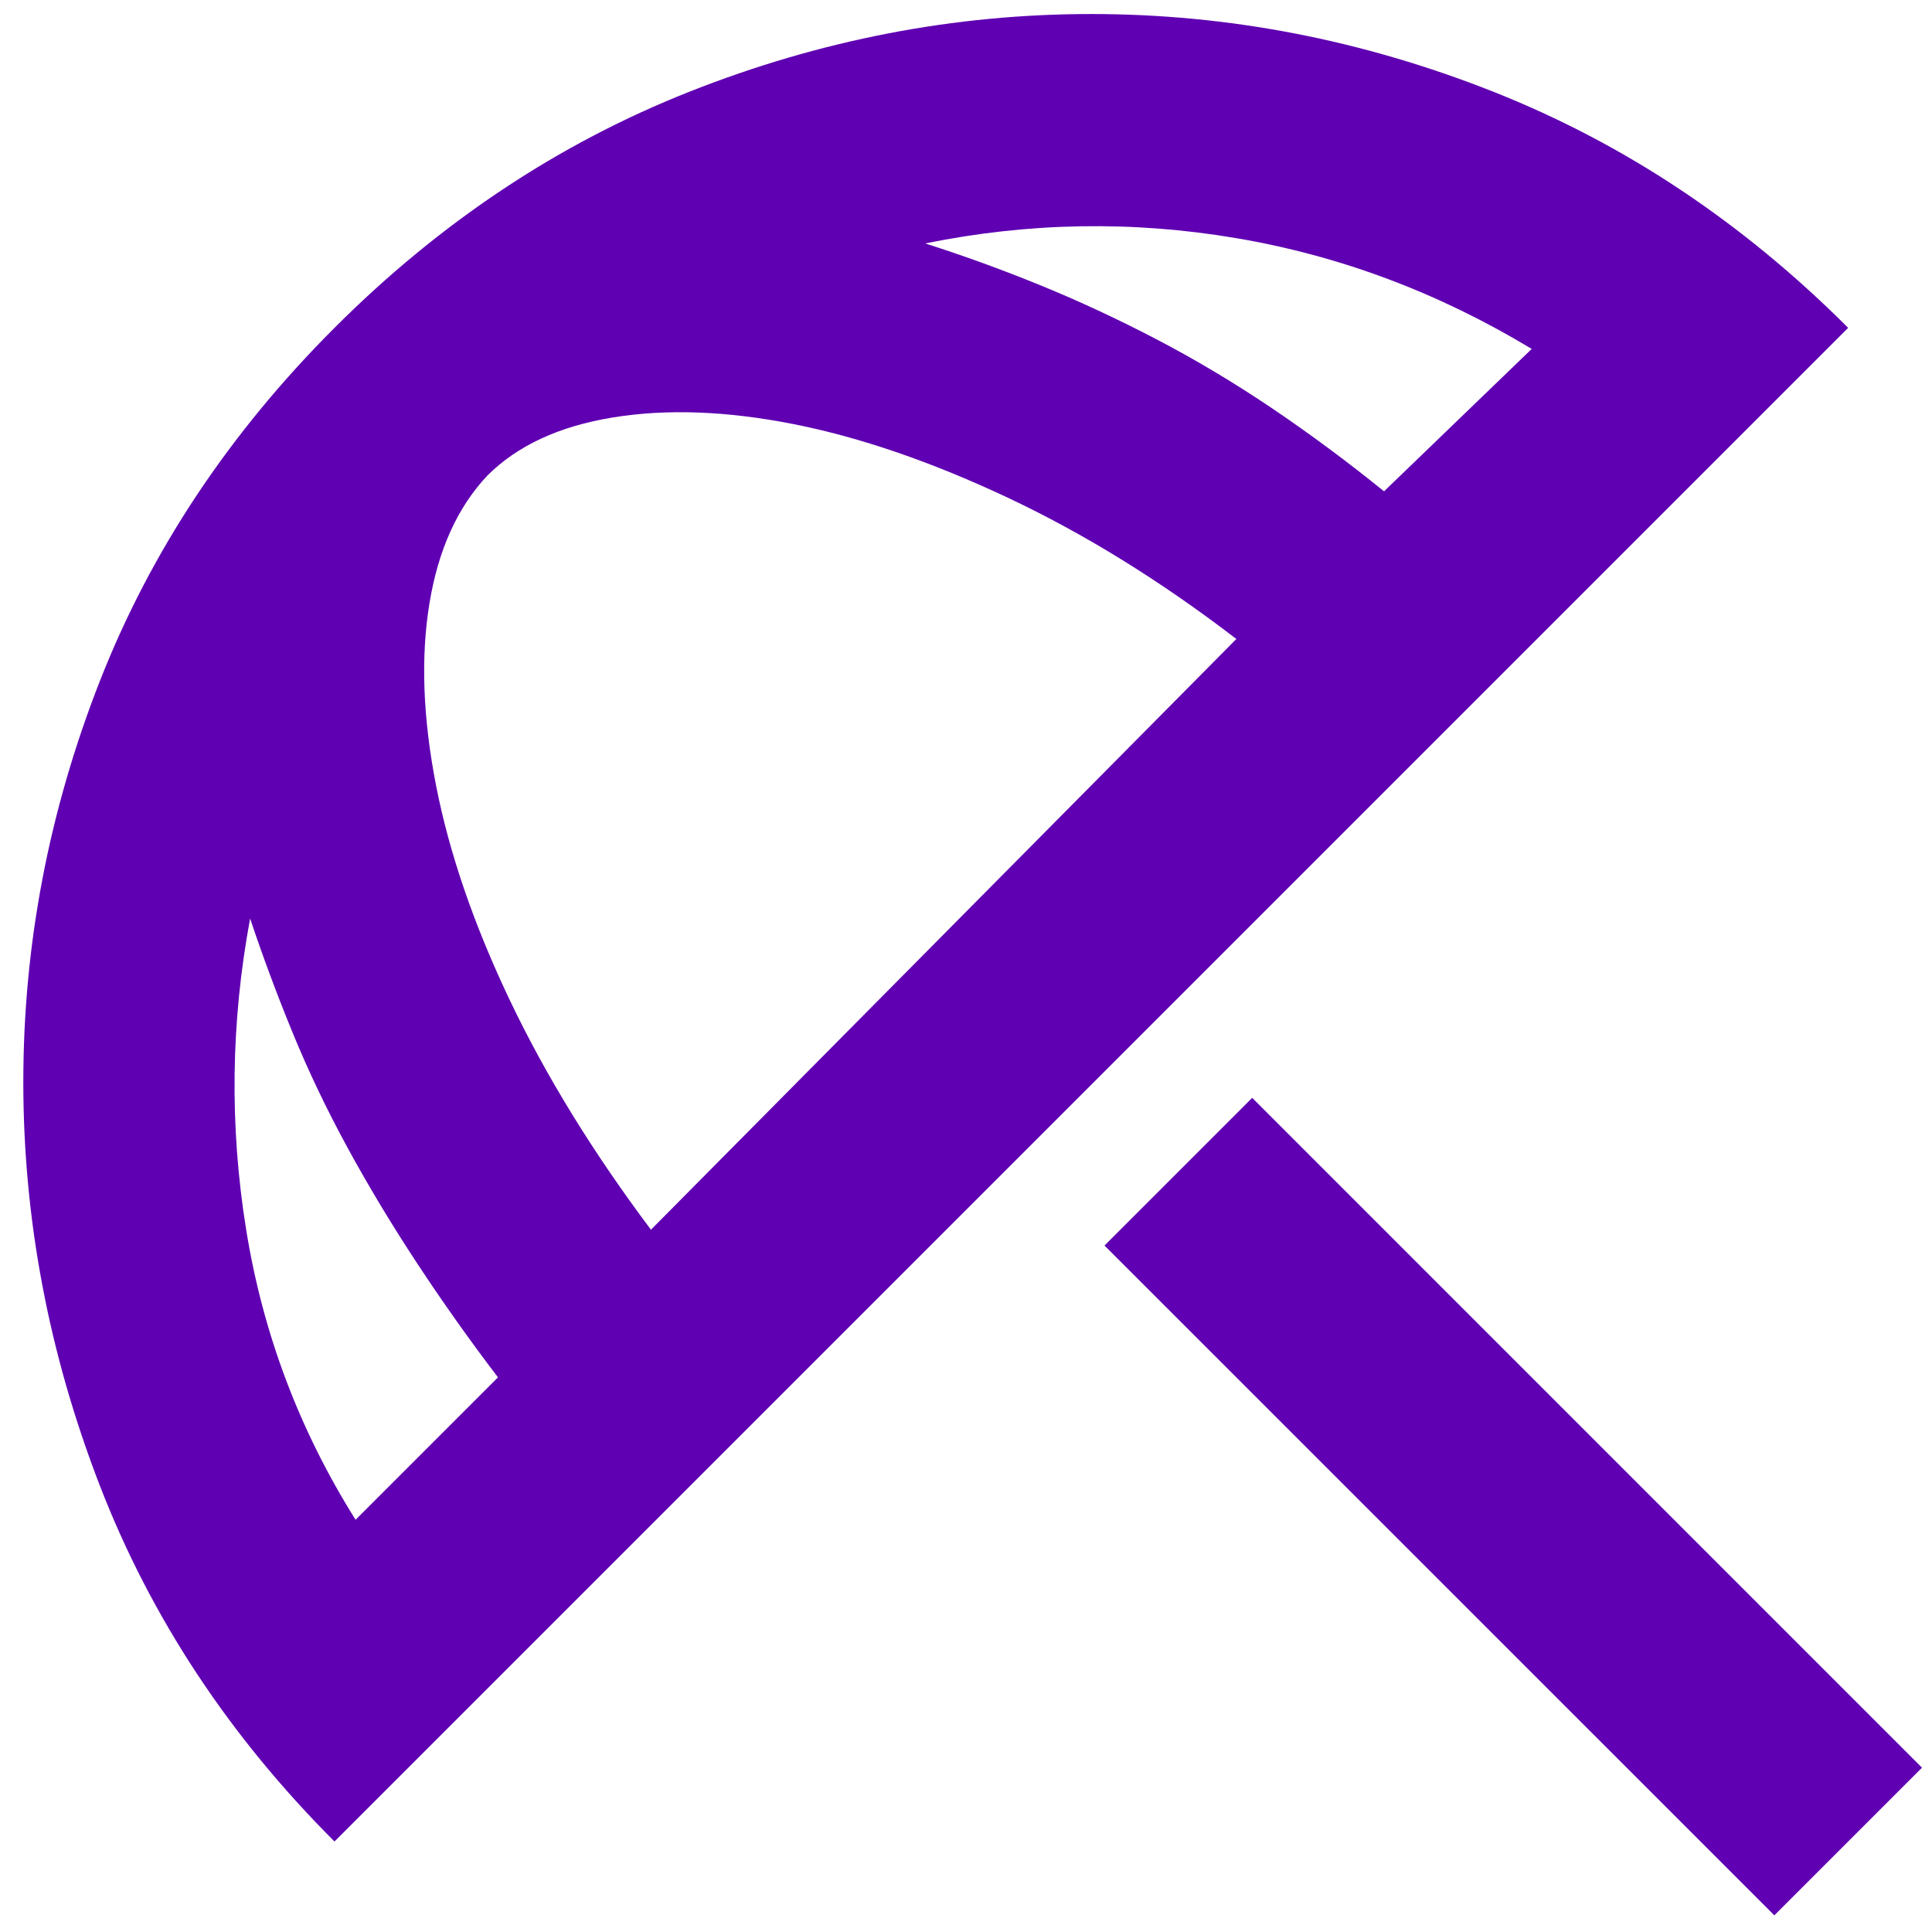 <svg xmlns="http://www.w3.org/2000/svg" width="58" height="58" viewBox="0 0 58 58" fill="none"><path d="M53.267 57.5L33.158 37.392L37.592 32.958L57.7 53.067L53.267 57.5ZM10.042 55.283C6.875 52.117 4.527 48.554 2.996 44.596C1.465 40.638 0.7 36.6 0.7 32.483C0.7 28.367 1.465 24.356 2.996 20.45C4.527 16.544 6.875 13.008 10.042 9.842C13.209 6.675 16.758 4.313 20.69 2.756C24.622 1.199 28.646 0.421 32.763 0.421C36.879 0.421 40.904 1.199 44.836 2.756C48.768 4.313 52.317 6.675 55.483 9.842L10.042 55.283ZM10.675 45.625L14.95 41.35C14.106 40.242 13.301 39.107 12.536 37.946C11.77 36.785 11.071 35.624 10.438 34.463C9.804 33.301 9.25 32.14 8.775 30.979C8.3 29.818 7.878 28.683 7.509 27.575C6.928 30.689 6.888 33.803 7.39 36.917C7.891 40.031 8.986 42.933 10.675 45.625ZM19.542 36.917L37.117 19.183C34.847 17.442 32.565 16.03 30.269 14.948C27.973 13.866 25.822 13.127 23.817 12.731C21.811 12.335 20.004 12.27 18.394 12.533C16.784 12.797 15.531 13.378 14.633 14.275C13.736 15.225 13.156 16.505 12.892 18.115C12.628 19.724 12.694 21.545 13.09 23.577C13.486 25.609 14.225 27.76 15.306 30.029C16.388 32.299 17.8 34.594 19.542 36.917ZM41.55 14.75L45.983 10.475C43.186 8.786 40.231 7.678 37.117 7.15C34.003 6.622 30.889 6.675 27.775 7.308C28.936 7.678 30.097 8.1 31.259 8.575C32.42 9.05 33.581 9.591 34.742 10.198C35.903 10.805 37.051 11.491 38.186 12.256C39.32 13.022 40.442 13.853 41.55 14.75Z" fill="#5F00B2"></path></svg>